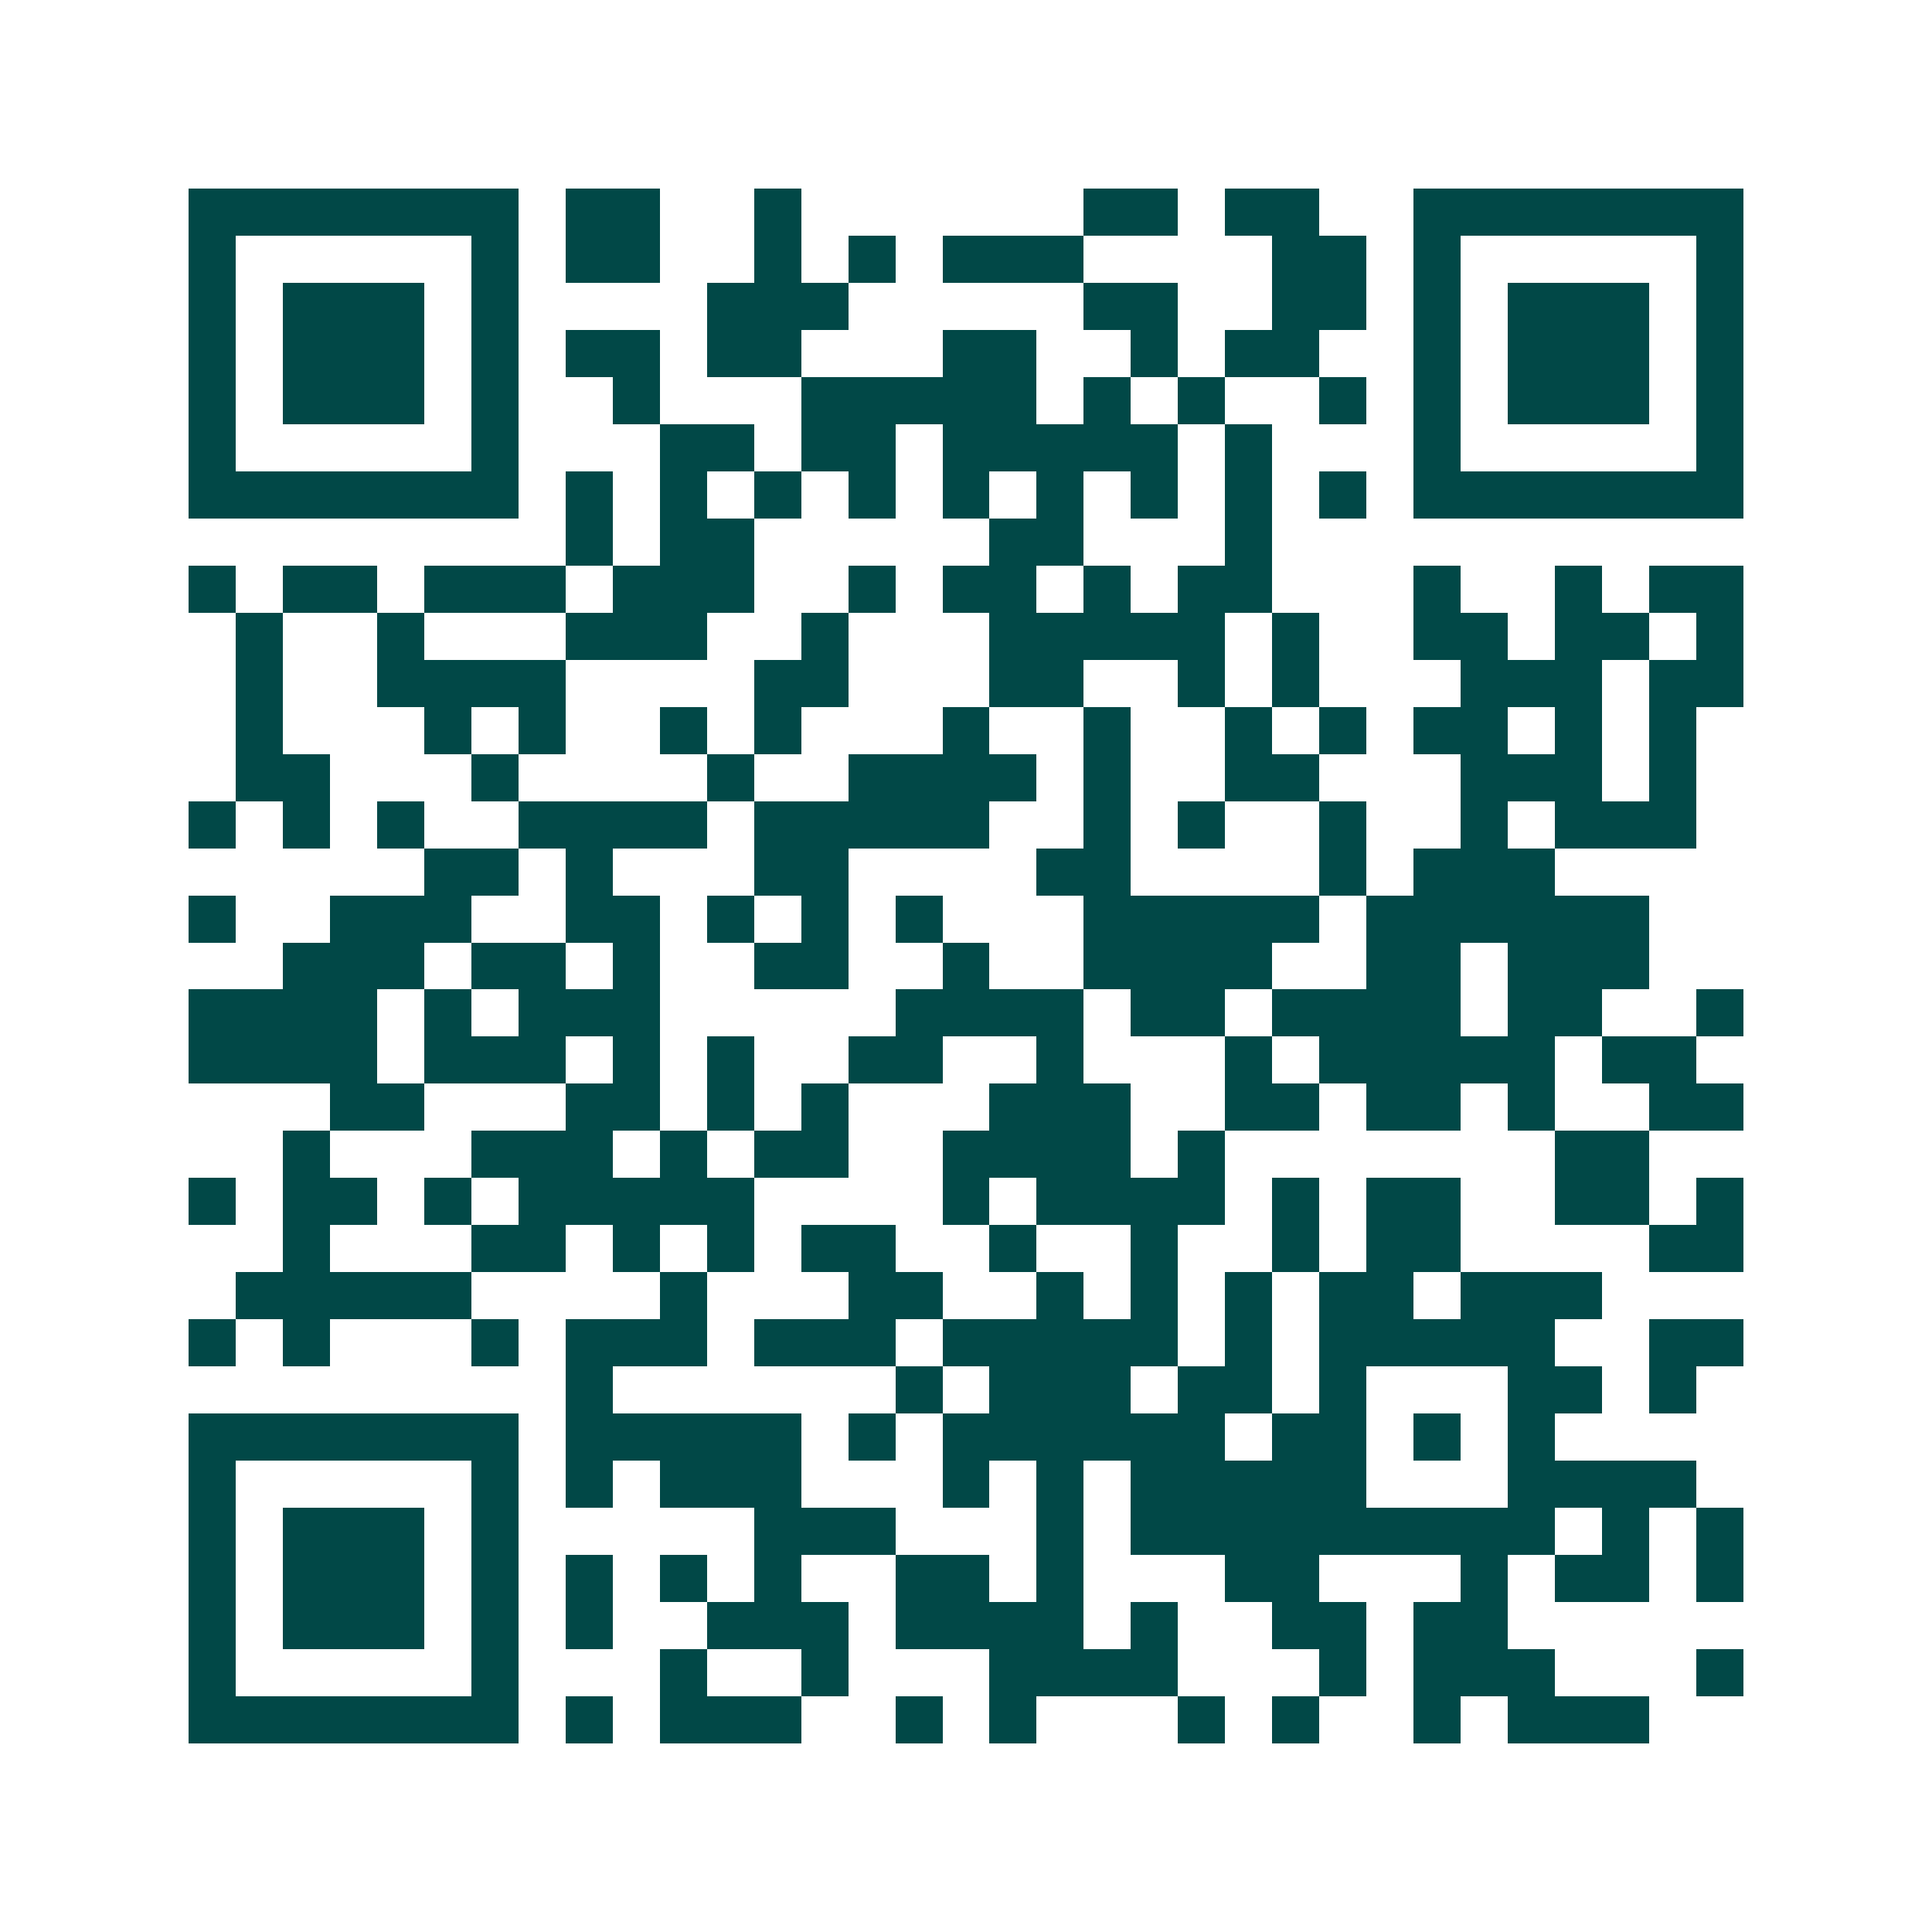 <svg xmlns="http://www.w3.org/2000/svg" width="200" height="200" viewBox="0 0 41 41" shape-rendering="crispEdges"><path fill="#ffffff" d="M0 0h41v41H0z"/><path stroke="#014847" d="M4 4.5h7m1 0h2m2 0h1m6 0h2m1 0h2m2 0h7M4 5.5h1m5 0h1m1 0h2m2 0h1m1 0h1m1 0h3m4 0h2m1 0h1m5 0h1M4 6.5h1m1 0h3m1 0h1m4 0h3m5 0h2m2 0h2m1 0h1m1 0h3m1 0h1M4 7.5h1m1 0h3m1 0h1m1 0h2m1 0h2m3 0h2m2 0h1m1 0h2m2 0h1m1 0h3m1 0h1M4 8.5h1m1 0h3m1 0h1m2 0h1m3 0h5m1 0h1m1 0h1m2 0h1m1 0h1m1 0h3m1 0h1M4 9.5h1m5 0h1m3 0h2m1 0h2m1 0h5m1 0h1m3 0h1m5 0h1M4 10.5h7m1 0h1m1 0h1m1 0h1m1 0h1m1 0h1m1 0h1m1 0h1m1 0h1m1 0h1m1 0h7M12 11.5h1m1 0h2m5 0h2m3 0h1M4 12.5h1m1 0h2m1 0h3m1 0h3m2 0h1m1 0h2m1 0h1m1 0h2m3 0h1m2 0h1m1 0h2M5 13.5h1m2 0h1m3 0h3m2 0h1m3 0h5m1 0h1m2 0h2m1 0h2m1 0h1M5 14.5h1m2 0h4m4 0h2m3 0h2m2 0h1m1 0h1m3 0h3m1 0h2M5 15.5h1m3 0h1m1 0h1m2 0h1m1 0h1m3 0h1m2 0h1m2 0h1m1 0h1m1 0h2m1 0h1m1 0h1M5 16.5h2m3 0h1m4 0h1m2 0h4m1 0h1m2 0h2m3 0h3m1 0h1M4 17.5h1m1 0h1m1 0h1m2 0h4m1 0h5m2 0h1m1 0h1m2 0h1m2 0h1m1 0h3M9 18.5h2m1 0h1m3 0h2m4 0h2m4 0h1m1 0h3M4 19.5h1m2 0h3m2 0h2m1 0h1m1 0h1m1 0h1m3 0h5m1 0h6M6 20.5h3m1 0h2m1 0h1m2 0h2m2 0h1m2 0h4m2 0h2m1 0h3M4 21.5h4m1 0h1m1 0h3m5 0h4m1 0h2m1 0h4m1 0h2m2 0h1M4 22.5h4m1 0h3m1 0h1m1 0h1m2 0h2m2 0h1m3 0h1m1 0h5m1 0h2M7 23.5h2m3 0h2m1 0h1m1 0h1m3 0h3m2 0h2m1 0h2m1 0h1m2 0h2M6 24.5h1m3 0h3m1 0h1m1 0h2m2 0h4m1 0h1m7 0h2M4 25.5h1m1 0h2m1 0h1m1 0h5m4 0h1m1 0h4m1 0h1m1 0h2m2 0h2m1 0h1M6 26.5h1m3 0h2m1 0h1m1 0h1m1 0h2m2 0h1m2 0h1m2 0h1m1 0h2m4 0h2M5 27.5h5m4 0h1m3 0h2m2 0h1m1 0h1m1 0h1m1 0h2m1 0h3M4 28.5h1m1 0h1m3 0h1m1 0h3m1 0h3m1 0h5m1 0h1m1 0h5m2 0h2M12 29.5h1m6 0h1m1 0h3m1 0h2m1 0h1m3 0h2m1 0h1M4 30.5h7m1 0h5m1 0h1m1 0h6m1 0h2m1 0h1m1 0h1M4 31.5h1m5 0h1m1 0h1m1 0h3m3 0h1m1 0h1m1 0h5m3 0h4M4 32.5h1m1 0h3m1 0h1m5 0h3m3 0h1m1 0h9m1 0h1m1 0h1M4 33.5h1m1 0h3m1 0h1m1 0h1m1 0h1m1 0h1m2 0h2m1 0h1m3 0h2m3 0h1m1 0h2m1 0h1M4 34.5h1m1 0h3m1 0h1m1 0h1m2 0h3m1 0h4m1 0h1m2 0h2m1 0h2M4 35.5h1m5 0h1m3 0h1m2 0h1m3 0h4m3 0h1m1 0h3m3 0h1M4 36.5h7m1 0h1m1 0h3m2 0h1m1 0h1m3 0h1m1 0h1m2 0h1m1 0h3"/></svg>
